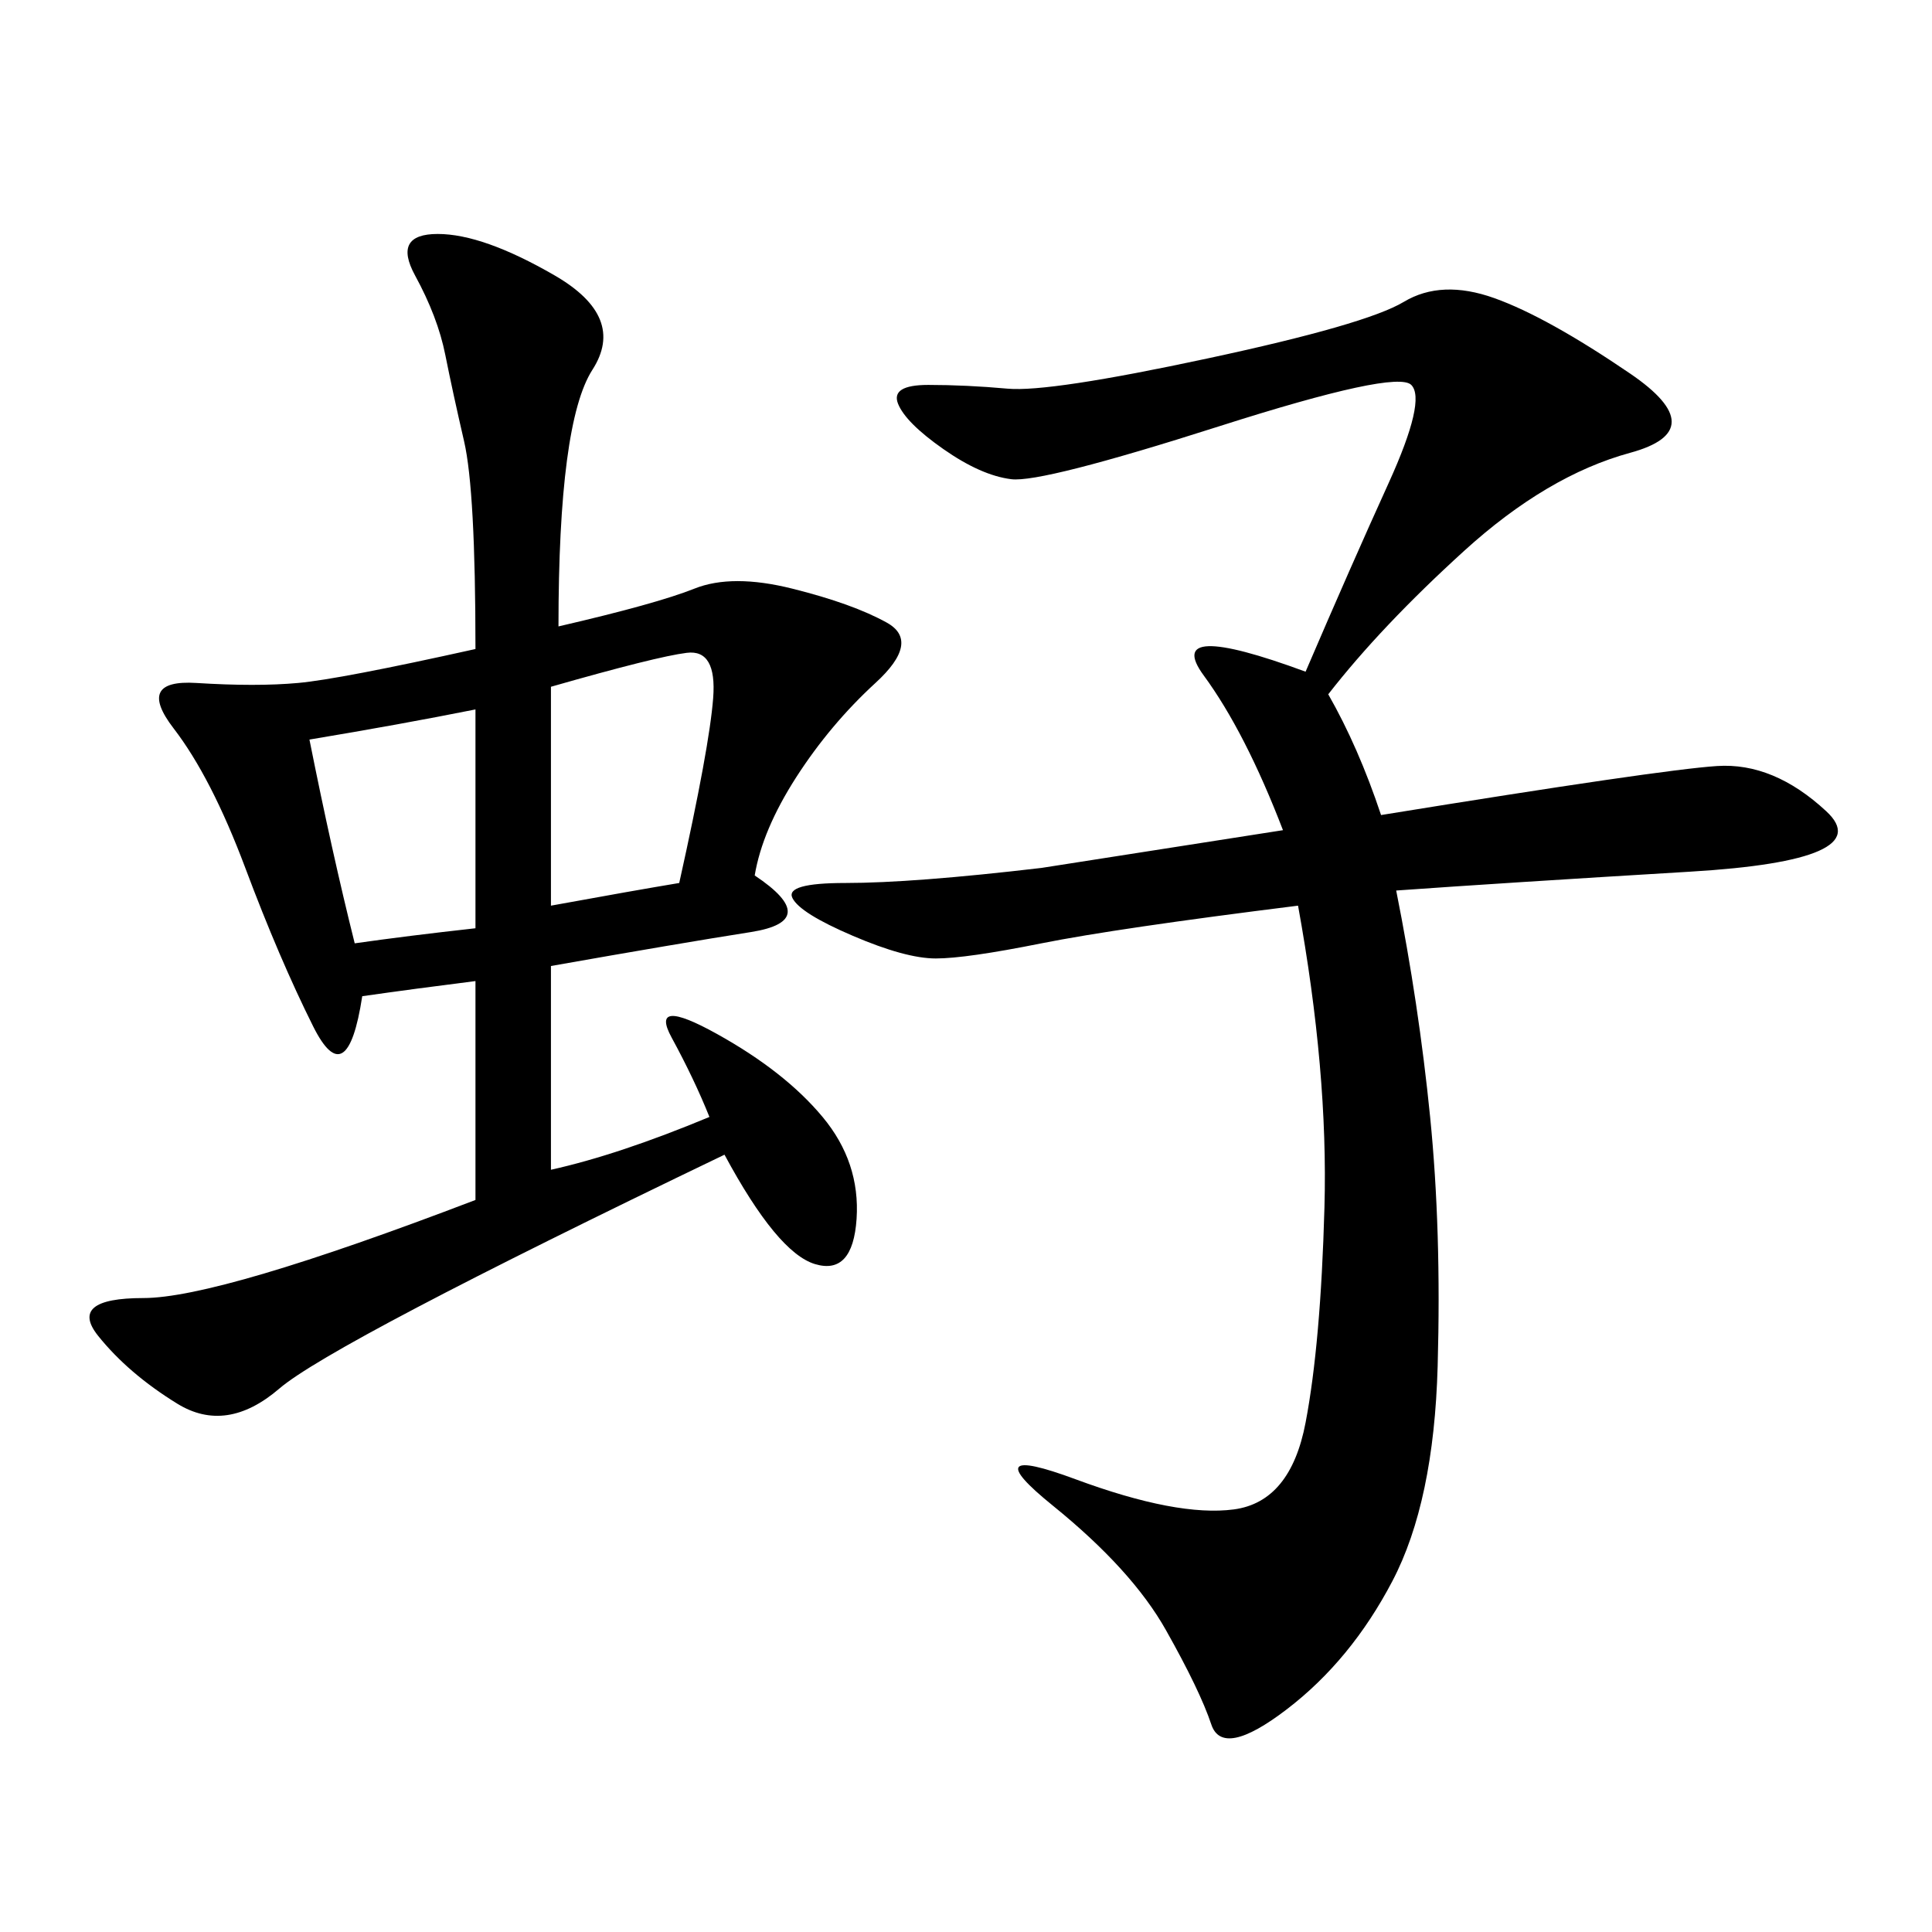 <svg xmlns="http://www.w3.org/2000/svg" xmlns:xlink="http://www.w3.org/1999/xlink" width="300" height="300"><path d="M86.72 97.27Q101.95 93.75 107.81 91.41Q113.67 89.06 123.05 91.41Q132.42 93.75 137.70 96.68Q142.97 99.61 135.94 106.05Q128.91 112.50 123.63 120.70Q118.36 128.91 117.19 135.94L117.19 135.94Q127.73 142.97 116.60 144.73Q105.47 146.48 85.55 150L85.55 150L85.55 181.64Q96.09 179.30 110.16 173.44L110.16 173.44Q107.81 167.58 104.30 161.13Q100.78 154.69 111.33 160.55Q121.88 166.41 127.73 173.44Q133.59 180.47 133.01 189.26Q132.42 198.05 126.56 196.29Q120.70 194.53 112.50 179.30L112.50 179.30Q51.56 208.59 43.36 215.63Q35.16 222.66 27.54 217.97Q19.92 213.28 15.23 207.42Q10.55 201.56 22.27 201.56L22.27 201.56Q33.98 201.56 73.83 186.33L73.83 186.33L73.83 152.34Q64.45 153.52 56.25 154.69L56.25 154.69Q53.91 169.92 48.63 159.38Q43.36 148.83 38.09 134.77Q32.81 120.70 26.95 113.09Q21.09 105.47 30.47 106.05Q39.84 106.64 46.29 106.05Q52.73 105.47 73.83 100.78L73.83 100.78Q73.83 76.17 72.07 68.55Q70.31 60.94 69.14 55.08Q67.97 49.22 64.45 42.77Q60.94 36.33 67.97 36.33L67.97 36.33Q75 36.33 86.13 42.77Q97.27 49.22 91.99 57.42Q86.72 65.63 86.72 97.27L86.72 97.27ZM206.25 107.81Q210.94 116.02 214.45 126.56L214.45 126.56Q257.81 119.53 266.60 118.95Q275.39 118.36 283.59 125.98Q291.80 133.59 262.50 135.35Q233.20 137.11 216.80 138.28L216.80 138.28Q220.31 155.86 222.07 173.44Q223.83 191.02 223.24 212.11Q222.66 233.20 216.21 245.51Q209.77 257.81 199.80 265.43Q189.84 273.05 188.09 267.77Q186.33 262.50 181.05 253.13Q175.78 243.75 163.48 233.79Q151.17 223.83 166.99 229.69Q182.81 235.55 191.60 234.38Q200.39 233.20 202.73 220.90Q205.08 208.59 205.66 187.50Q206.25 166.41 201.56 140.63L201.56 140.63Q173.44 144.14 161.72 146.48Q150 148.83 145.31 148.83L145.31 148.83Q140.63 148.83 132.42 145.31Q124.22 141.80 123.05 139.45Q121.88 137.11 131.25 137.11L131.25 137.11Q141.80 137.11 161.72 134.77L161.72 134.77L199.22 128.91Q193.36 113.67 186.91 104.88Q180.47 96.09 202.73 104.30L202.73 104.30Q209.77 87.89 215.63 75Q221.48 62.11 219.14 59.77Q216.80 57.42 189.26 66.21Q161.72 75 157.03 74.41Q152.34 73.83 146.48 69.73Q140.63 65.63 139.45 62.70Q138.28 59.77 144.14 59.77L144.14 59.77Q150 59.77 156.45 60.35Q162.89 60.94 187.50 55.66Q212.11 50.39 217.97 46.88Q223.83 43.36 232.03 46.29Q240.23 49.22 253.13 58.01Q266.02 66.80 253.13 70.31Q240.23 73.83 227.34 85.55Q214.45 97.27 206.25 107.81L206.25 107.81ZM85.55 140.63Q98.44 138.28 105.47 137.11L105.47 137.11Q110.16 116.02 110.74 108.40Q111.33 100.78 106.64 101.37Q101.95 101.95 85.55 106.64L85.55 106.64L85.55 140.63ZM48.05 114.84Q51.56 132.42 55.08 146.48L55.08 146.48Q63.28 145.31 73.83 144.14L73.83 144.14L73.83 110.16Q62.11 112.50 48.05 114.84L48.05 114.84Z"/></svg>